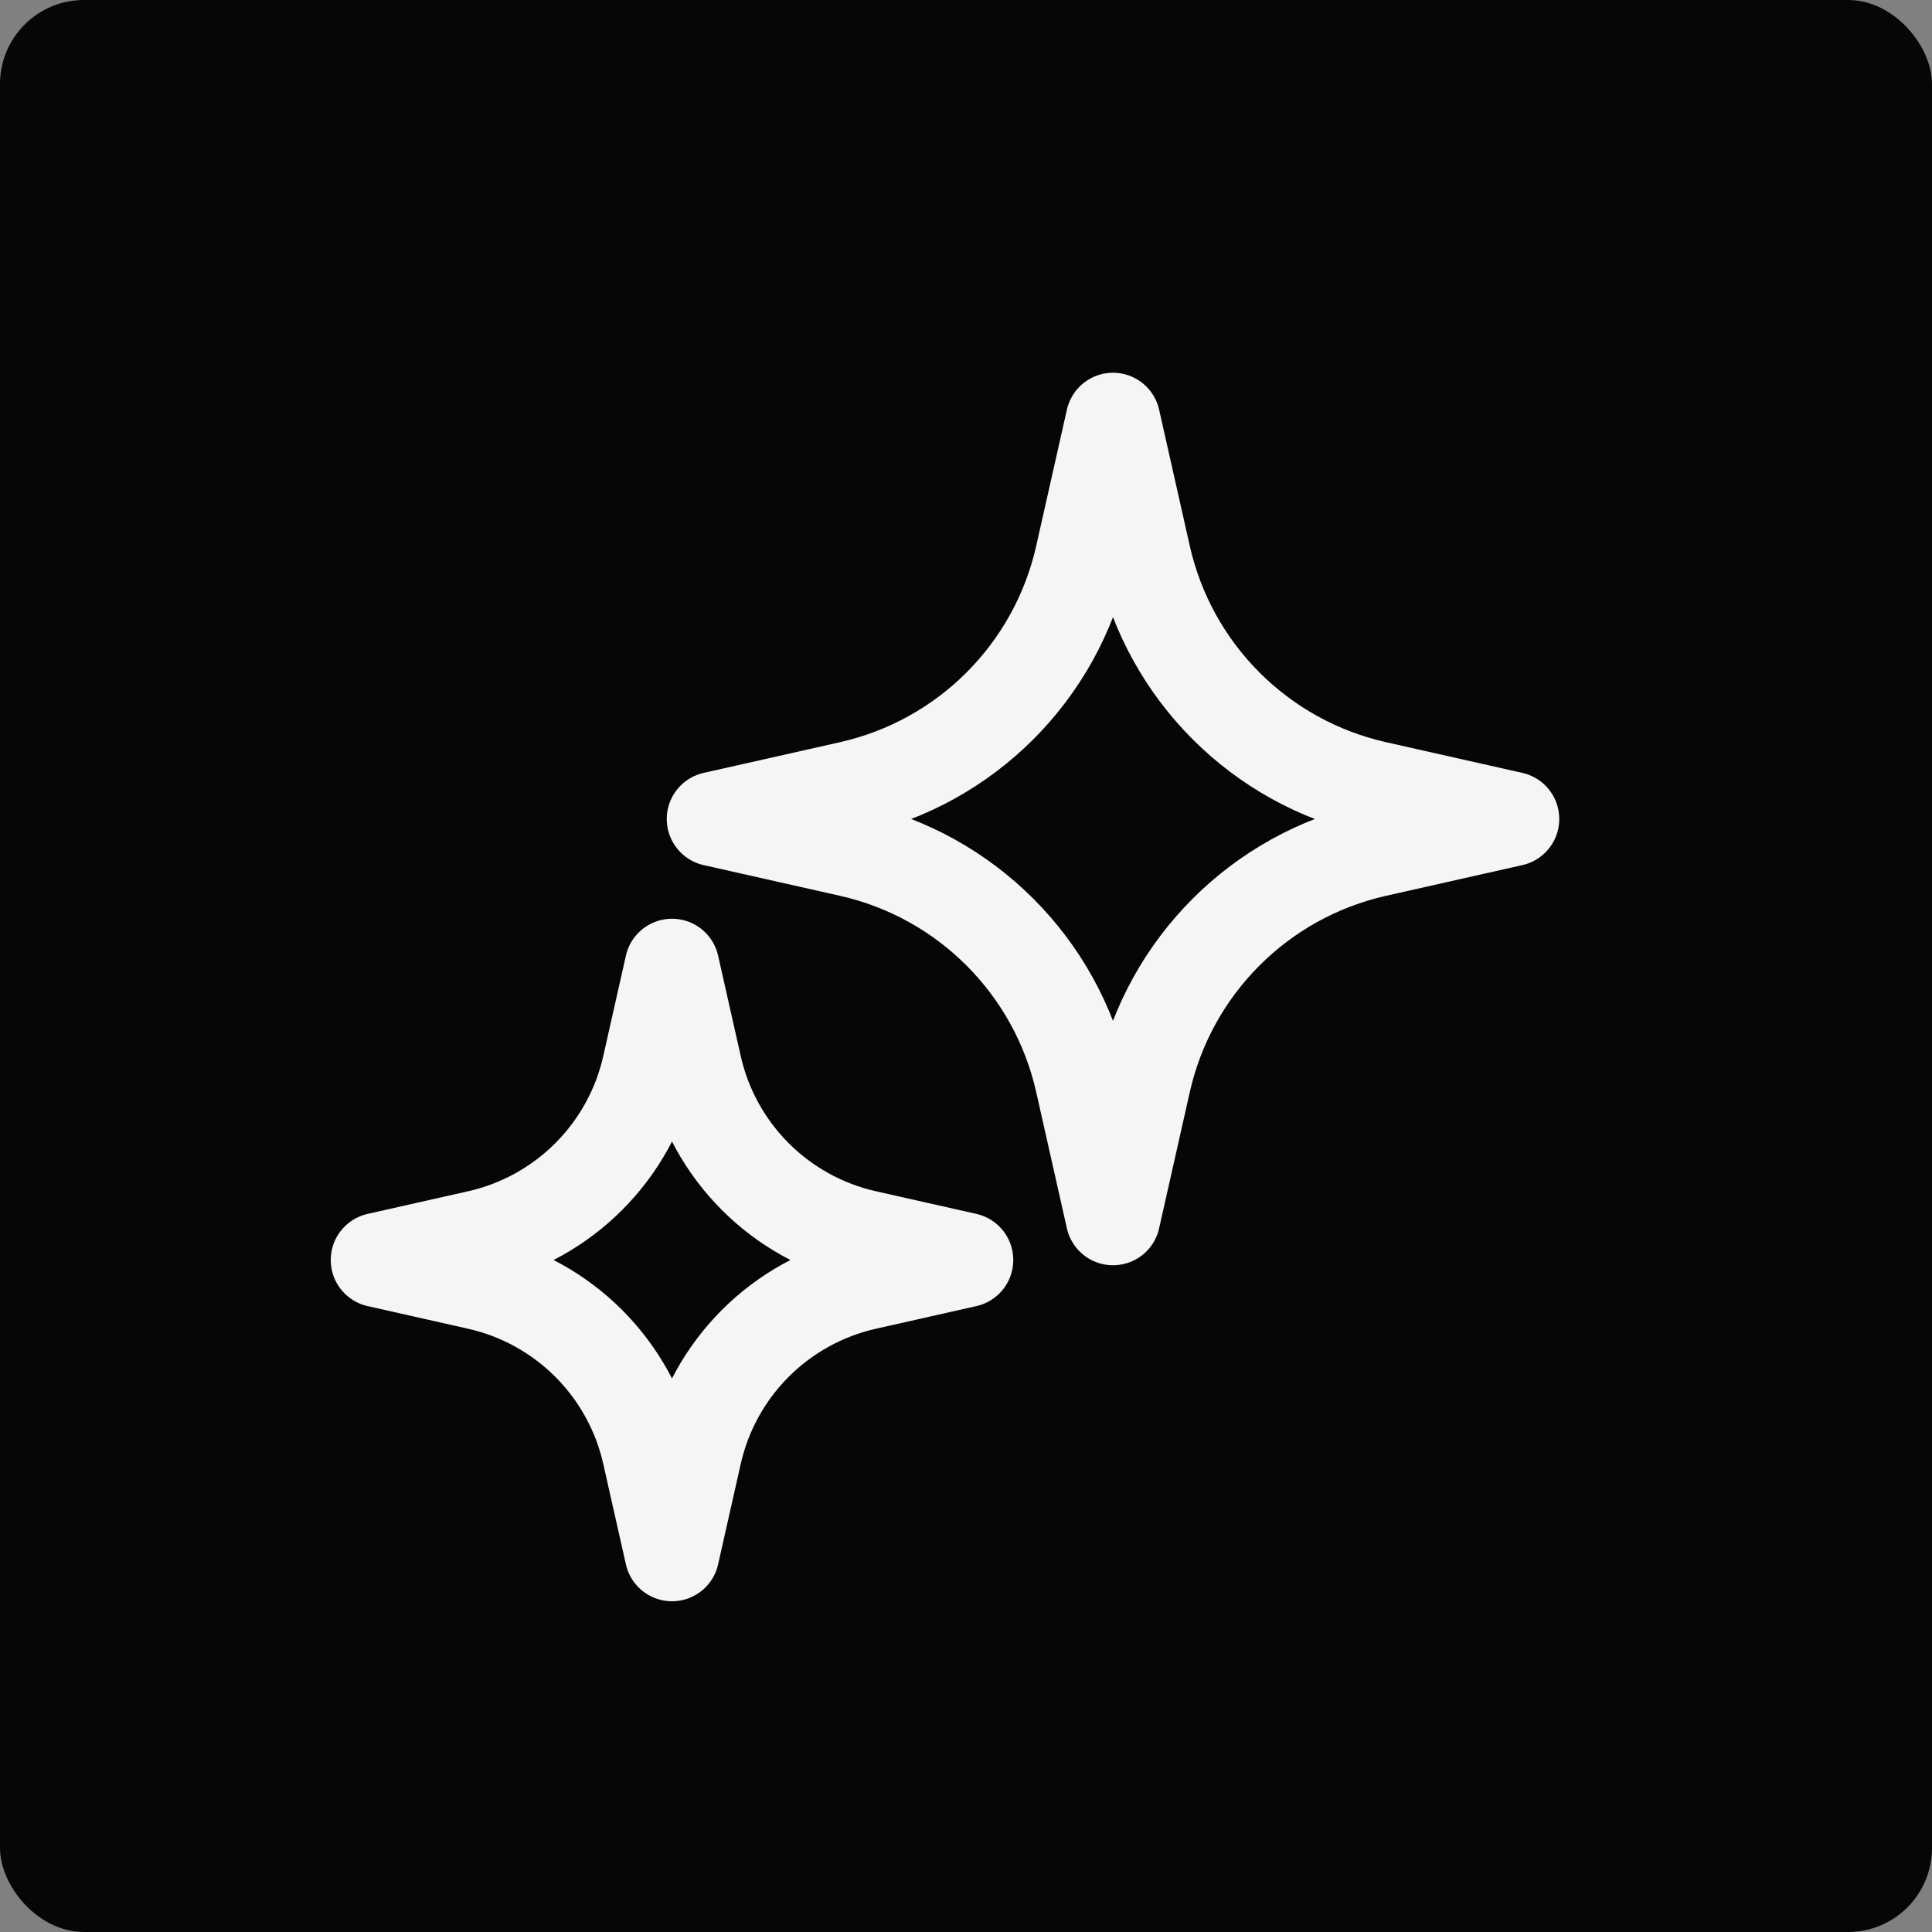 <svg xmlns="http://www.w3.org/2000/svg" fill="none" viewBox="0 0 46 46" height="46" width="46">
<rect x="0" y="0" width="46" height="46" fill="#808080" stroke="none"/>
<g clip-path="url(#clip0_14345_388)">
<rect fill="#050707" rx="2" height="46" width="46"></rect>
<path stroke-linejoin="round" stroke-width="2.25" stroke="#F5F5F7" d="M26.5 10L27.231 13.246C27.851 15.999 30.001 18.149 32.754 18.769L36 19.5L32.754 20.231C30.001 20.851 27.851 23.001 27.231 25.754L26.5 29L25.769 25.754C25.149 23.001 22.999 20.851 20.246 20.231L17 19.5L20.246 18.769C22.999 18.149 25.149 15.999 25.769 13.246L26.5 10Z"></path>
<path stroke-linejoin="round" stroke-width="2.25" stroke="#F5F5F7" d="M16 23L16.539 25.392C16.996 27.42 18.58 29.004 20.608 29.461L23 30L20.608 30.539C18.58 30.996 16.996 32.58 16.539 34.608L16 37L15.461 34.608C15.004 32.58 13.42 30.996 11.392 30.539L9 30L11.392 29.461C13.42 29.004 15.004 27.42 15.461 25.392L16 23Z"></path>
</g>
<defs>
<clipPath id="clip0_14345_388">
<rect fill="white" rx="2" height="46" width="46"></rect>
</clipPath>
</defs>
</svg>
